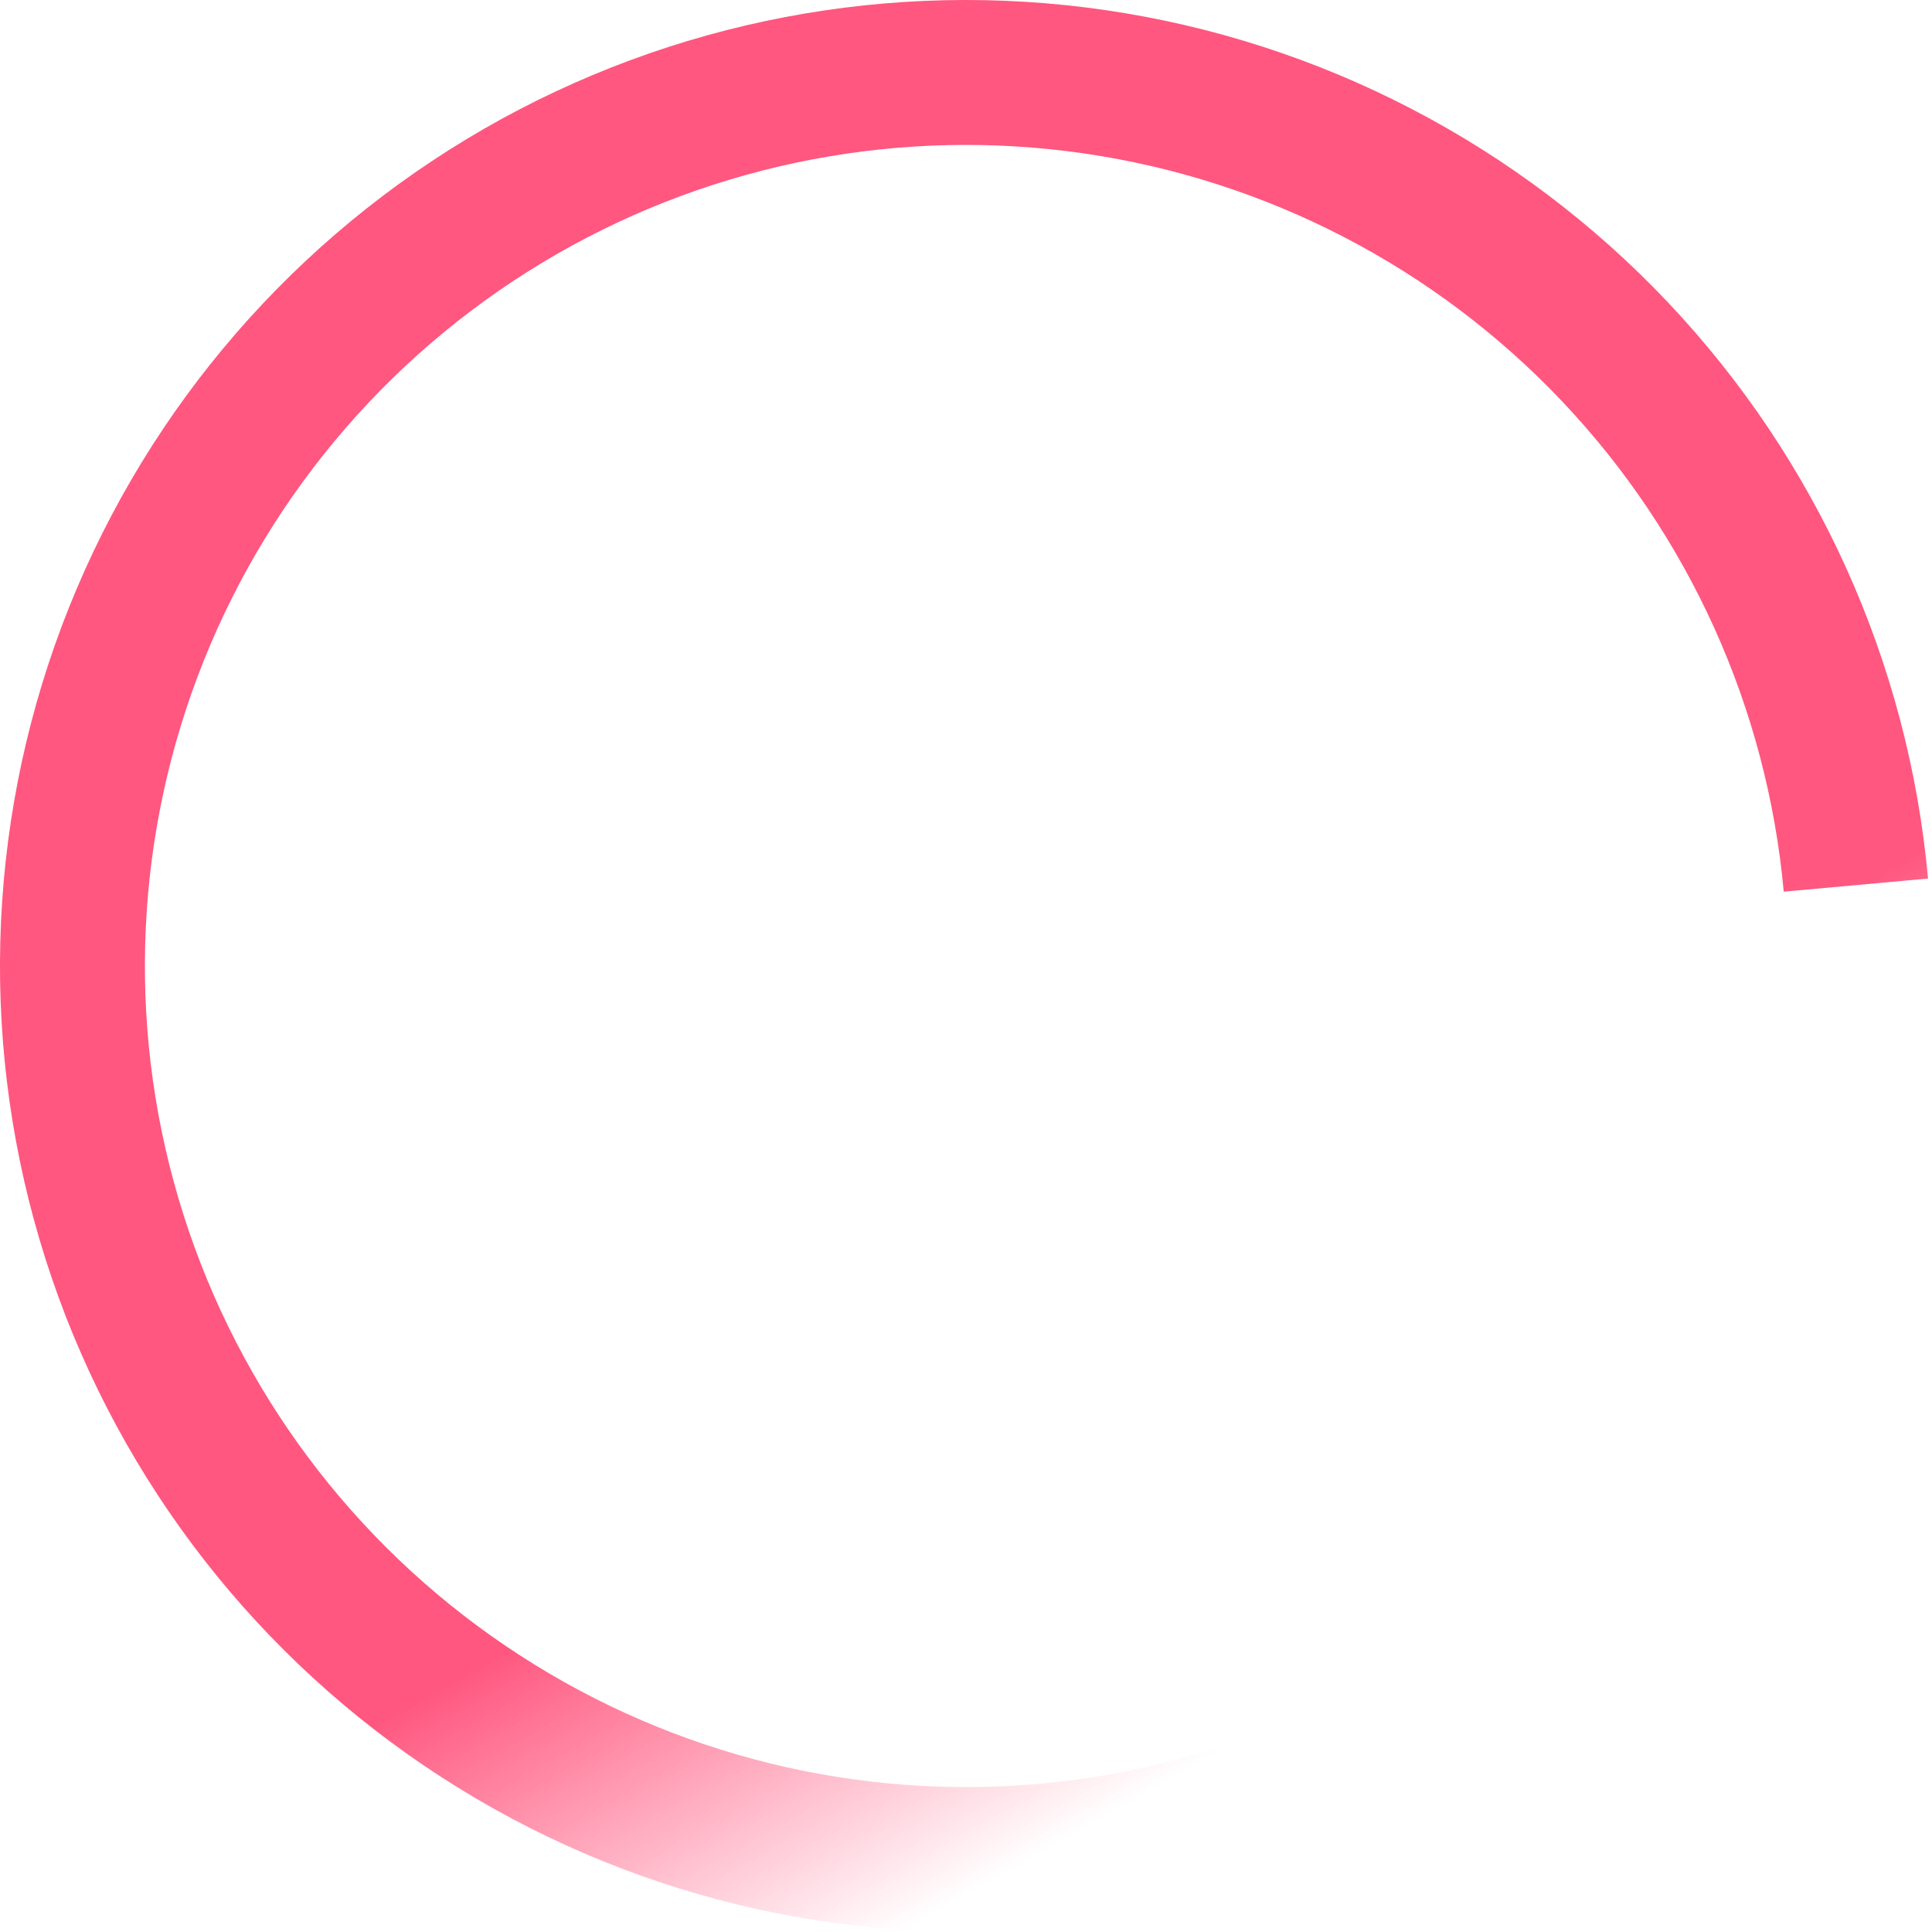 <svg width="58" height="58" viewBox="0 0 58 58" fill="none" xmlns="http://www.w3.org/2000/svg"><path d="M48.1 50.822C43.198 55.112 36.995 57.627 30.489 57.962C23.984 58.296 17.555 56.431 12.24 52.666C6.924 48.902 3.03 43.457 1.186 37.209C-0.658 30.962 -0.345 24.275 2.075 18.227C4.495 12.18 8.88 7.123 14.524 3.871C20.169 0.62 26.744 -0.637 33.189 0.304C39.635 1.245 45.576 4.329 50.055 9.058C54.535 13.788 57.291 19.887 57.881 26.375L53.549 26.768C53.047 21.254 50.704 16.07 46.897 12.05C43.09 8.03 38.04 5.408 32.561 4.609C27.082 3.809 21.494 4.877 16.696 7.64C11.898 10.404 8.171 14.703 6.114 19.843C4.057 24.984 3.791 30.668 5.358 35.978C6.926 41.288 10.235 45.916 14.754 49.116C19.272 52.316 24.736 53.902 30.266 53.617C35.796 53.333 41.068 51.195 45.235 47.549L48.1 50.822Z" fill="url(#paint0_linear_413_14526)"/><defs><linearGradient id="paint0_linear_413_14526" x1="55" y1="27" x2="61.5" y2="38.5" gradientUnits="userSpaceOnUse"><stop stop-color="#FF577F"/><stop offset="1" stop-color="#FF577F" stop-opacity="0"/></linearGradient></defs></svg>